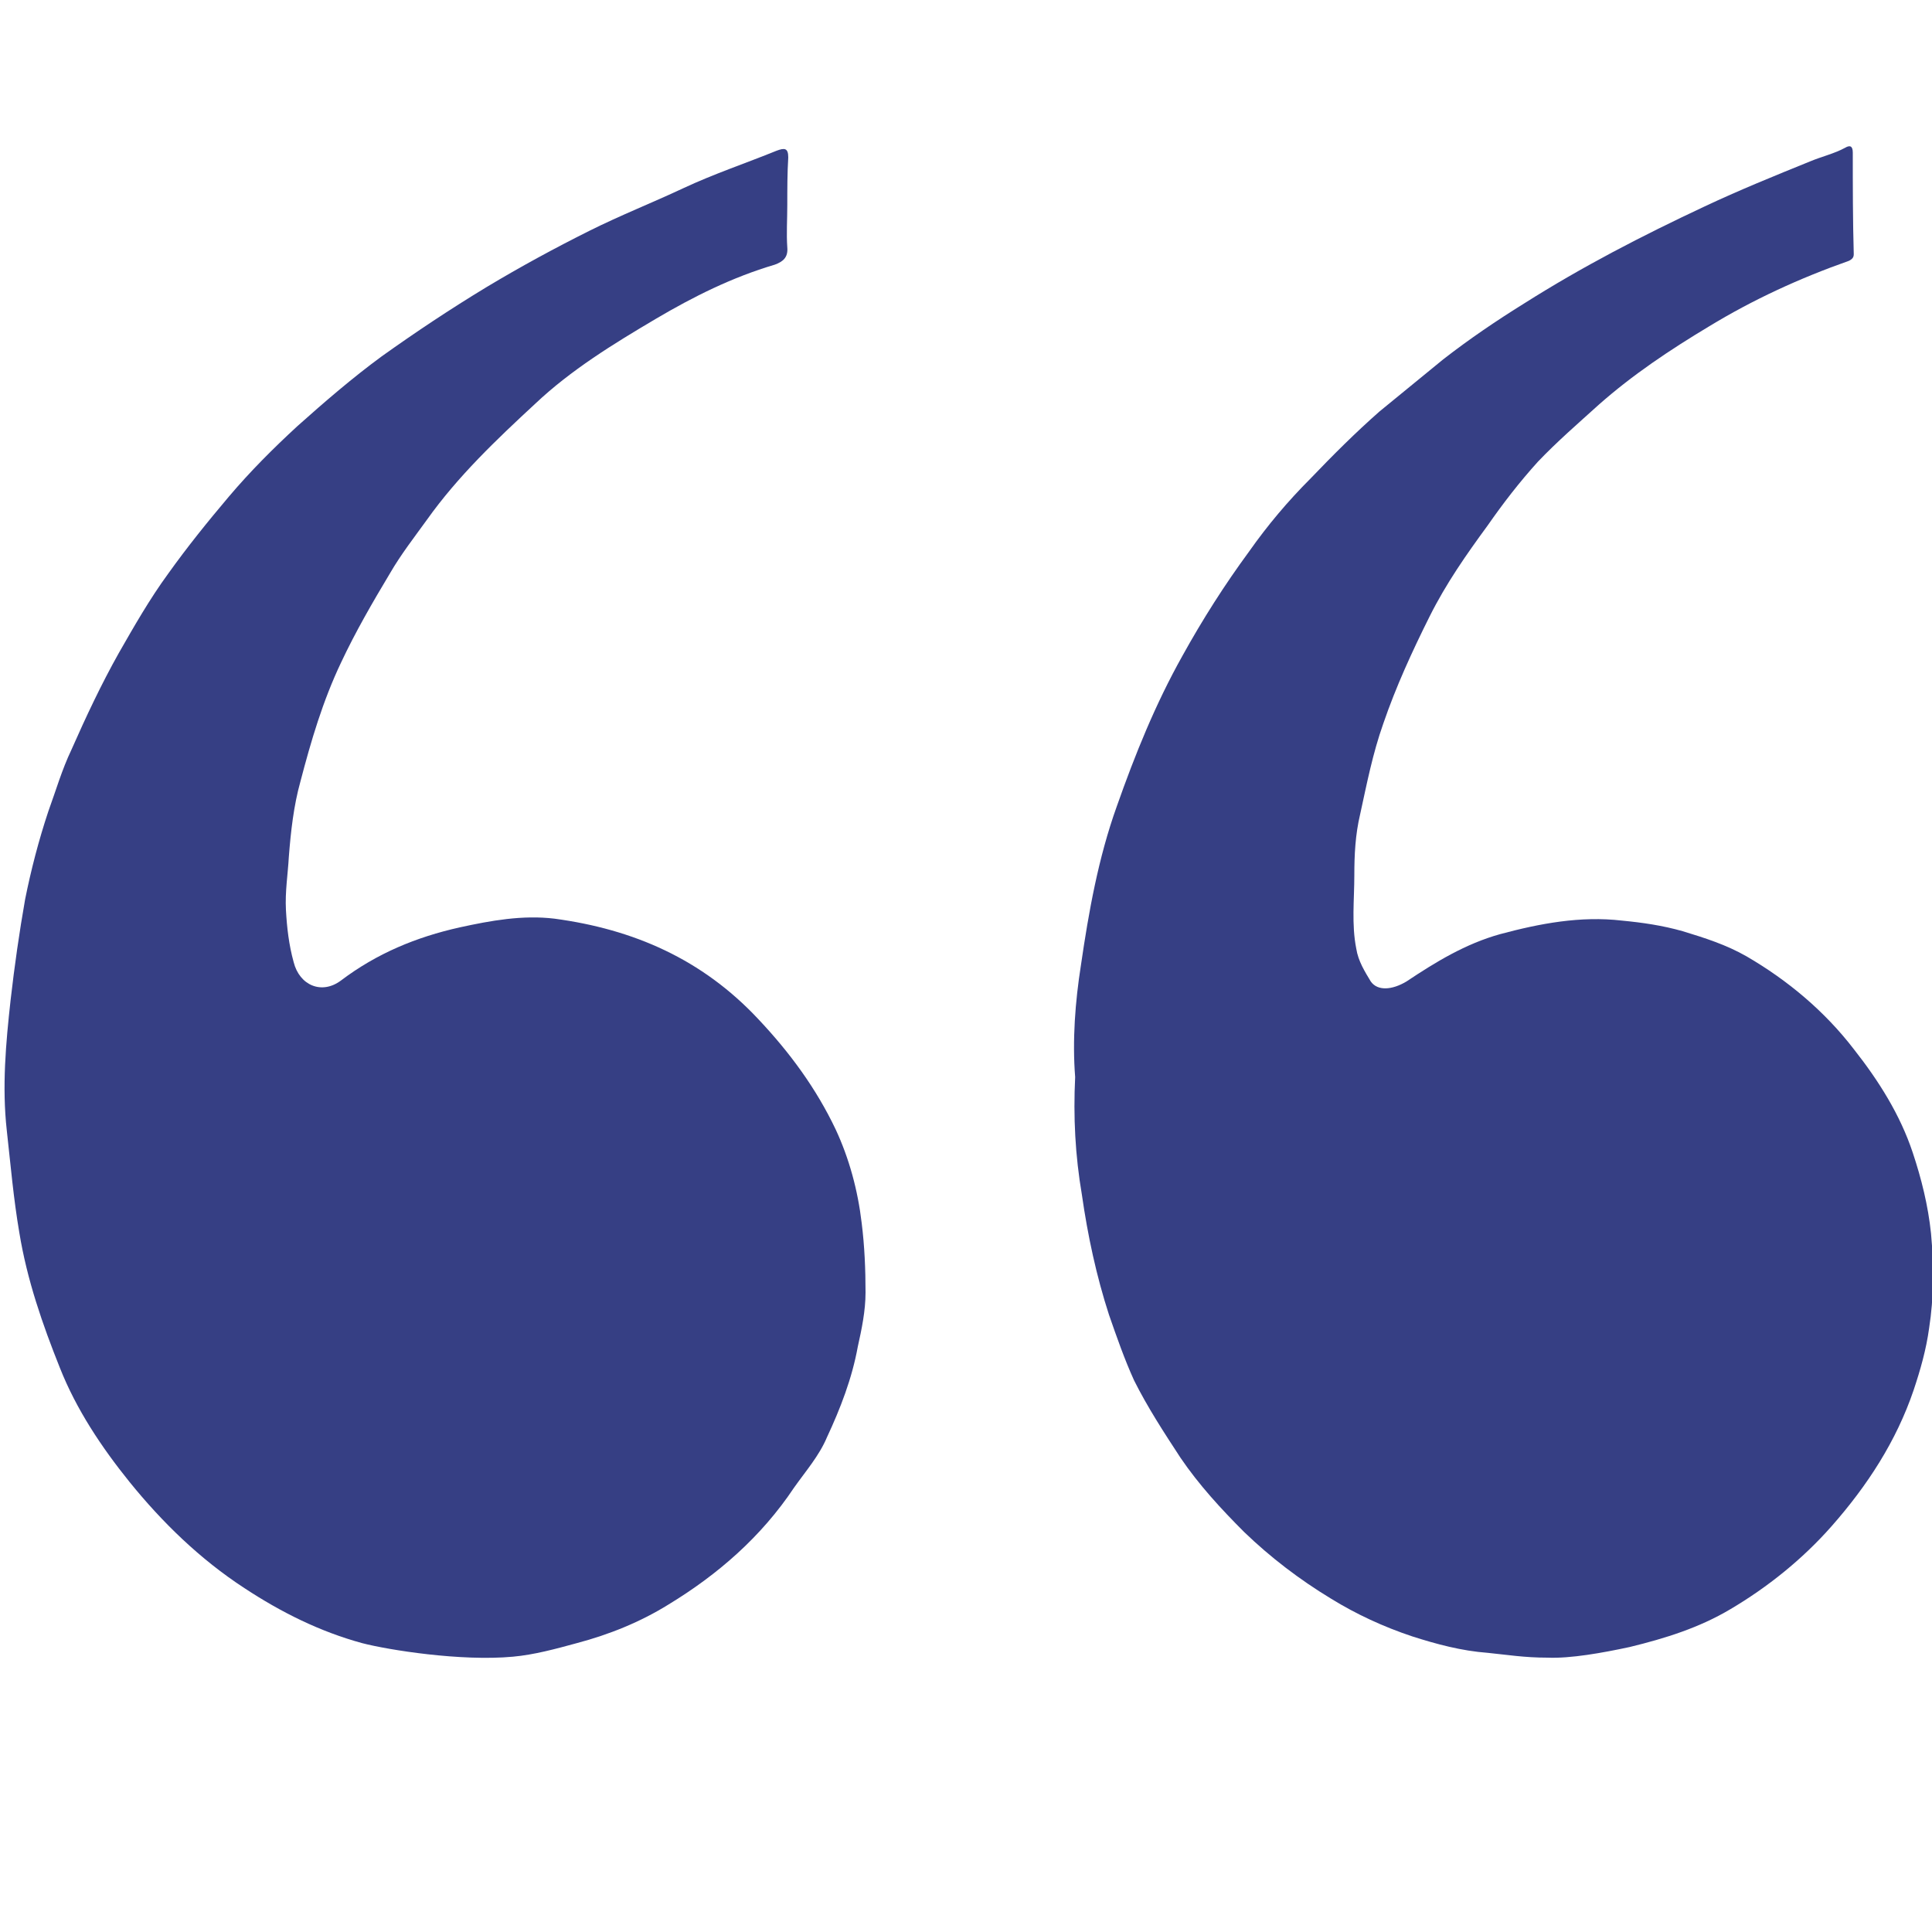 <?xml version="1.0" encoding="utf-8"?>
<!-- Generator: Adobe Illustrator 27.9.4, SVG Export Plug-In . SVG Version: 9.03 Build 54784)  -->
<svg version="1.1" id="Calque_1" xmlns="http://www.w3.org/2000/svg" xmlns:xlink="http://www.w3.org/1999/xlink" x="0px" y="0px"
	 viewBox="0 0 200 200" style="enable-background:new 0 0 200 200;" xml:space="preserve">
<style type="text/css">
	.st0{fill:#363F84;}
</style>
<path class="st0" d="M111.3,111.5c-0.3-3.8,0-7.8,0.6-11.6c0.8-5.5,1.8-11.1,3.7-16.4c1.9-5.4,4-10.6,6.8-15.6
	c2.1-3.8,4.4-7.4,6.9-10.8c1.9-2.7,4-5.2,6.4-7.6c2.3-2.4,4.6-4.7,7.1-6.9c2.2-1.8,4.4-3.6,6.6-5.4c2.7-2.1,5.5-4,8.4-5.8
	c6-3.8,12.2-7,18.6-10c3.6-1.7,7.3-3.2,11-4.7c1.2-0.5,2.5-0.8,3.6-1.4c0.5-0.3,0.8-0.2,0.8,0.5c0,3.5,0,7,0.1,10.5
	c0,0.3-0.1,0.5-0.5,0.7c-5.1,1.8-9.9,4-14.5,6.8c-4,2.4-7.9,5-11.4,8.1c-2.1,1.9-4.3,3.8-6.3,5.9c-1.9,2.1-3.6,4.3-5.2,6.6
	c-2.2,3-4.3,6-6,9.4c-1.8,3.6-3.5,7.3-4.8,11.1c-1.1,3.1-1.7,6.2-2.4,9.4c-0.5,2.1-0.6,4.2-0.6,6.3c0,2.5-0.3,5.1,0.2,7.6
	c0.2,1.3,0.9,2.4,1.5,3.4c0.7,1,2.2,0.9,3.7,0c3-2,6.1-3.9,9.7-4.9c4.1-1.1,8.3-1.9,12.6-1.4c2.1,0.2,4.2,0.5,6.3,1.1
	c2.3,0.7,4.5,1.4,6.6,2.6c4.3,2.5,8.1,5.7,11.1,9.6c2.6,3.3,4.8,6.8,6.1,10.7c0.9,2.7,1.6,5.5,1.9,8.4c0.3,3.3,0.3,6.6-0.2,9.8
	c-0.3,2.2-0.9,4.3-1.6,6.4c-1.8,5.3-4.8,9.9-8.5,14.1c-3,3.4-6.6,6.3-10.5,8.6c-3.2,1.9-6.7,3-10.4,3.9c-2.8,0.6-6.1,1.2-8.5,1.1
	c-2.4,0-4.2-0.3-6.2-0.5c-2.7-0.2-5.3-0.9-7.8-1.7c-3-1-5.8-2.3-8.4-3.9c-3.3-2-6.3-4.3-9-6.9c-2.4-2.4-4.7-4.9-6.6-7.7
	c-1.7-2.6-3.4-5.2-4.8-8c-1-2.2-1.8-4.5-2.6-6.8c-1.3-4-2.2-8.2-2.8-12.4C111.3,119.6,111.1,115.6,111.3,111.5z"/>
<path class="st0" d="M81.5,21.2c0,1.5-0.1,3,0,4.4c0.1,1.1-0.5,1.5-1.3,1.8c-4.4,1.3-8.4,3.3-12.3,5.6c-4.4,2.6-8.8,5.3-12.5,8.8
	c-4,3.7-8,7.5-11.2,12c-1.3,1.8-2.7,3.6-3.8,5.5c-1.8,3-3.6,6.1-5.1,9.3c-1.9,4-3.1,8.1-4.2,12.3c-0.7,2.5-1,5.2-1.2,7.8
	c-0.1,1.8-0.4,3.6-0.3,5.5c0.1,1.8,0.3,3.6,0.8,5.4c0.6,2.4,2.9,3.4,4.9,1.9C39,98.7,43.1,97,47.6,96c3.2-0.7,6.5-1.3,9.8-0.9
	c8.2,1.1,15.3,4.2,21.1,10.4c3.3,3.5,6,7.2,8,11.4c1.4,3,2.3,6.3,2.7,9.7c0.3,2.4,0.4,4.8,0.4,7.2c0,1.9-0.4,3.8-0.8,5.6
	c-0.6,3.3-1.8,6.4-3.2,9.4c-0.8,1.9-2.2,3.5-3.4,5.2c-3.4,5.1-7.9,9-13,12.1c-2.9,1.8-6.1,3.1-9.5,4c-2.2,0.6-4.4,1.2-6.6,1.4
	c-5.4,0.5-12.9-0.7-15.6-1.4c-4.4-1.2-8.4-3.2-12.2-5.7c-4.6-3-8.5-6.8-11.9-11c-2.9-3.6-5.5-7.5-7.2-11.8c-1.8-4.5-3.4-9.1-4.2-14
	c-0.6-3.5-0.9-7-1.3-10.6c-0.5-4.5-0.1-9,0.4-13.5c0.4-3.5,0.9-7,1.5-10.4C3.2,90.1,4,87,5,84c0.8-2.2,1.4-4.3,2.4-6.4
	c1.5-3.4,3.1-6.8,4.9-10c1.6-2.8,3.2-5.6,5.1-8.2c2-2.8,4.1-5.4,6.3-8s4.6-5,7.1-7.3c2.8-2.5,5.7-5,8.7-7.2
	c3.5-2.5,7.1-4.9,10.9-7.2c3.5-2.1,7-4,10.6-5.8c3.2-1.6,6.5-2.9,9.7-4.4s6.5-2.6,9.7-3.9c0.8-0.3,1.2-0.3,1.2,0.7
	C81.5,17.9,81.5,19.6,81.5,21.2L81.5,21.2z"/>
</svg>
